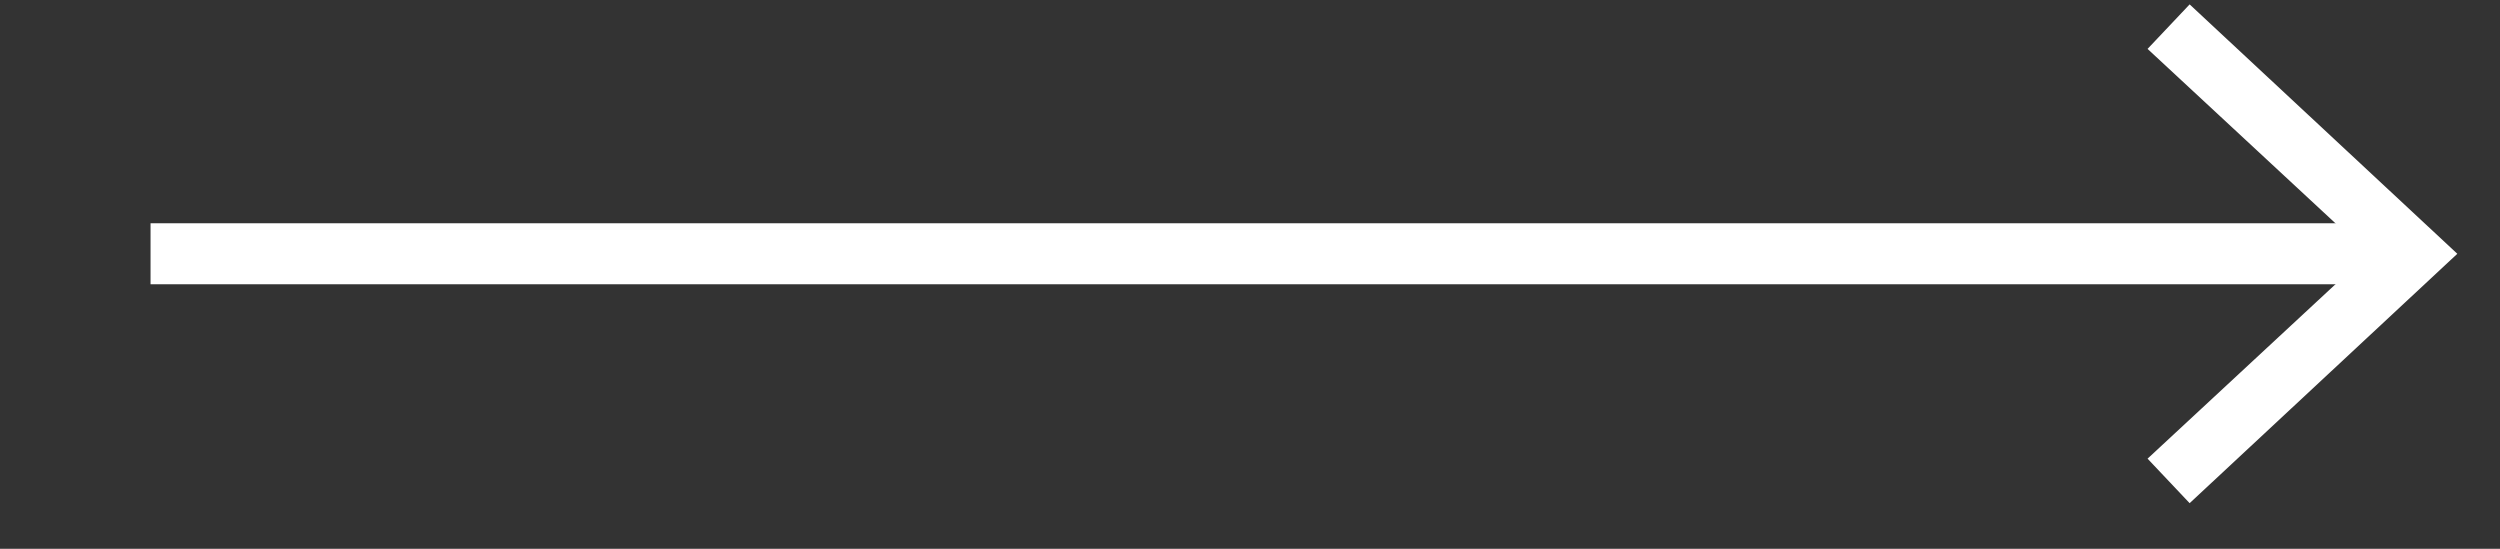 <svg width="41" height="9" viewBox="0 0 41 9" fill="none" xmlns="http://www.w3.org/2000/svg">
<rect x="0" y="0" width="41" height="9" fill="#333333" stroke="none"/>
<g clip-path="url(#clip0_374_835)">
<path d="M39.22 4.162L2.969 4.162" stroke="white" stroke-linecap="square" stroke-linejoin="round"/>
<path d="M35.91 0.072L35.22 0.802L38.84 4.162L35.22 7.522L35.91 8.252L40.3 4.162L35.91 0.072Z" fill="white"/>
</g>
<defs>
<clipPath id="clip0_374_835">
<rect width="40.3" height="8.18" fill="white" transform="translate(0 0.072)"/>
</clipPath>
</defs>
</svg>
